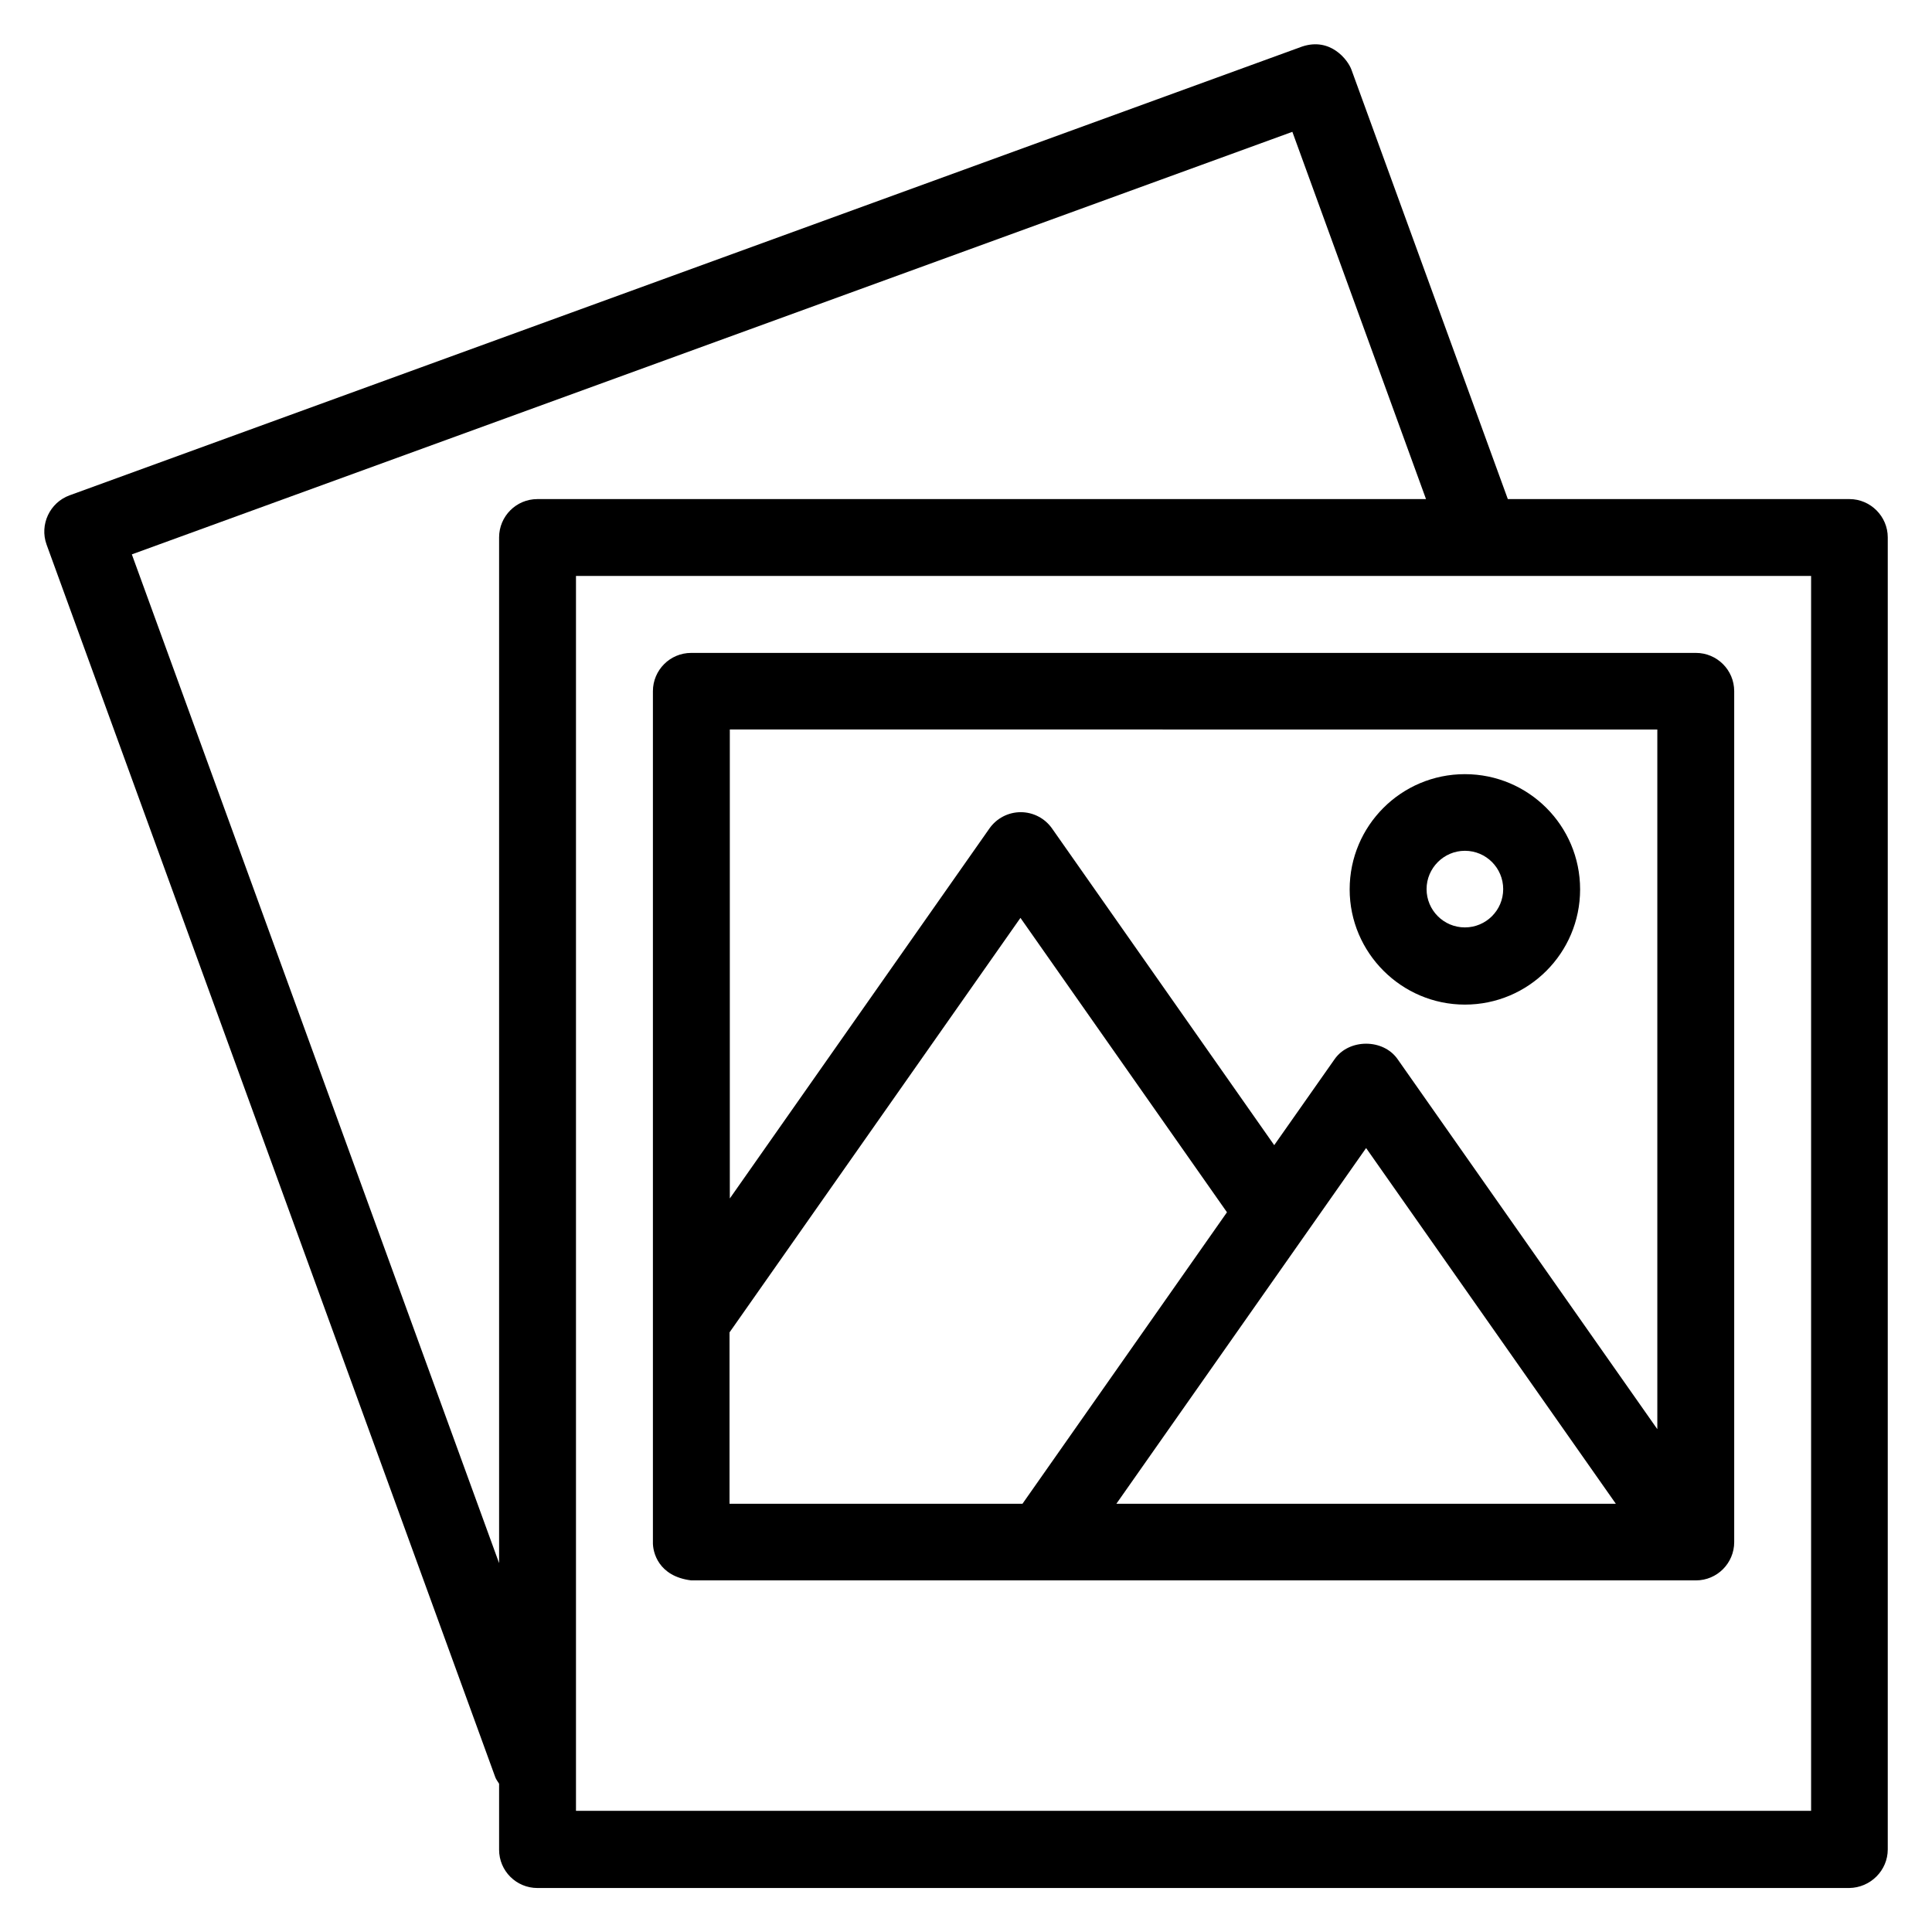 <?xml version="1.0" encoding="UTF-8"?>
<!-- Uploaded to: ICON Repo, www.svgrepo.com, Generator: ICON Repo Mixer Tools -->
<svg fill="#000000" width="800px" height="800px" version="1.1" viewBox="144 144 512 512" xmlns="http://www.w3.org/2000/svg">
 <g>
  <path d="m634.12 276.26h-90.531l-41.453-113.82c-0.918-2.519-5.496-8.625-13.055-6.106l-326.63 118.93c-5.266 1.91-8.016 7.785-6.106 13.055l118.93 326.71c0.23 0.609 0.688 1.145 0.992 1.68v17.48c0 5.648 4.582 10.152 10.152 10.152h347.63c5.648-0.074 10.227-4.652 10.227-10.227v-347.7c0-5.574-4.578-10.152-10.152-10.152zm-455.18 14.656 307.55-111.98 35.418 97.328h-235.49c-5.648 0-10.152 4.582-10.152 10.152v271.83zm444.95 332.97h-327.25v-327.25h327.32v327.25z"/>
  <path d="m327.18 562.82h266.25c5.648 0 10.152-4.582 10.152-10.152v-225.49c0-5.648-4.582-10.152-10.152-10.152h-266.25c-5.648 0-10.152 4.582-10.152 10.152v225.49c-0.078 2.672 1.449 9.082 10.152 10.152zm87.785-20.305h-77.633v-45.418l77.098-109.85 54.73 78.016zm24.883 0 66.184-94.273 66.184 94.273zm143.36-205.19v185.42l-68.855-98.09c-3.816-5.418-12.824-5.418-16.641 0l-16.031 22.824-58.855-83.891c-1.91-2.75-5.039-4.352-8.32-4.352s-6.414 1.602-8.32 4.352l-68.777 98.016v-124.28z"/>
  <path d="m532.21 410.23c16.871 0 30.535-13.664 30.535-30.535s-13.664-30.535-30.535-30.535c-16.871 0-30.535 13.664-30.535 30.535 0 16.797 13.742 30.535 30.535 30.535zm0-40.762c5.648 0 10.152 4.582 10.152 10.152 0 5.648-4.582 10.152-10.152 10.152-5.648 0-10.152-4.582-10.152-10.152 0-5.574 4.578-10.152 10.152-10.152z"/>
 </g>
</svg>